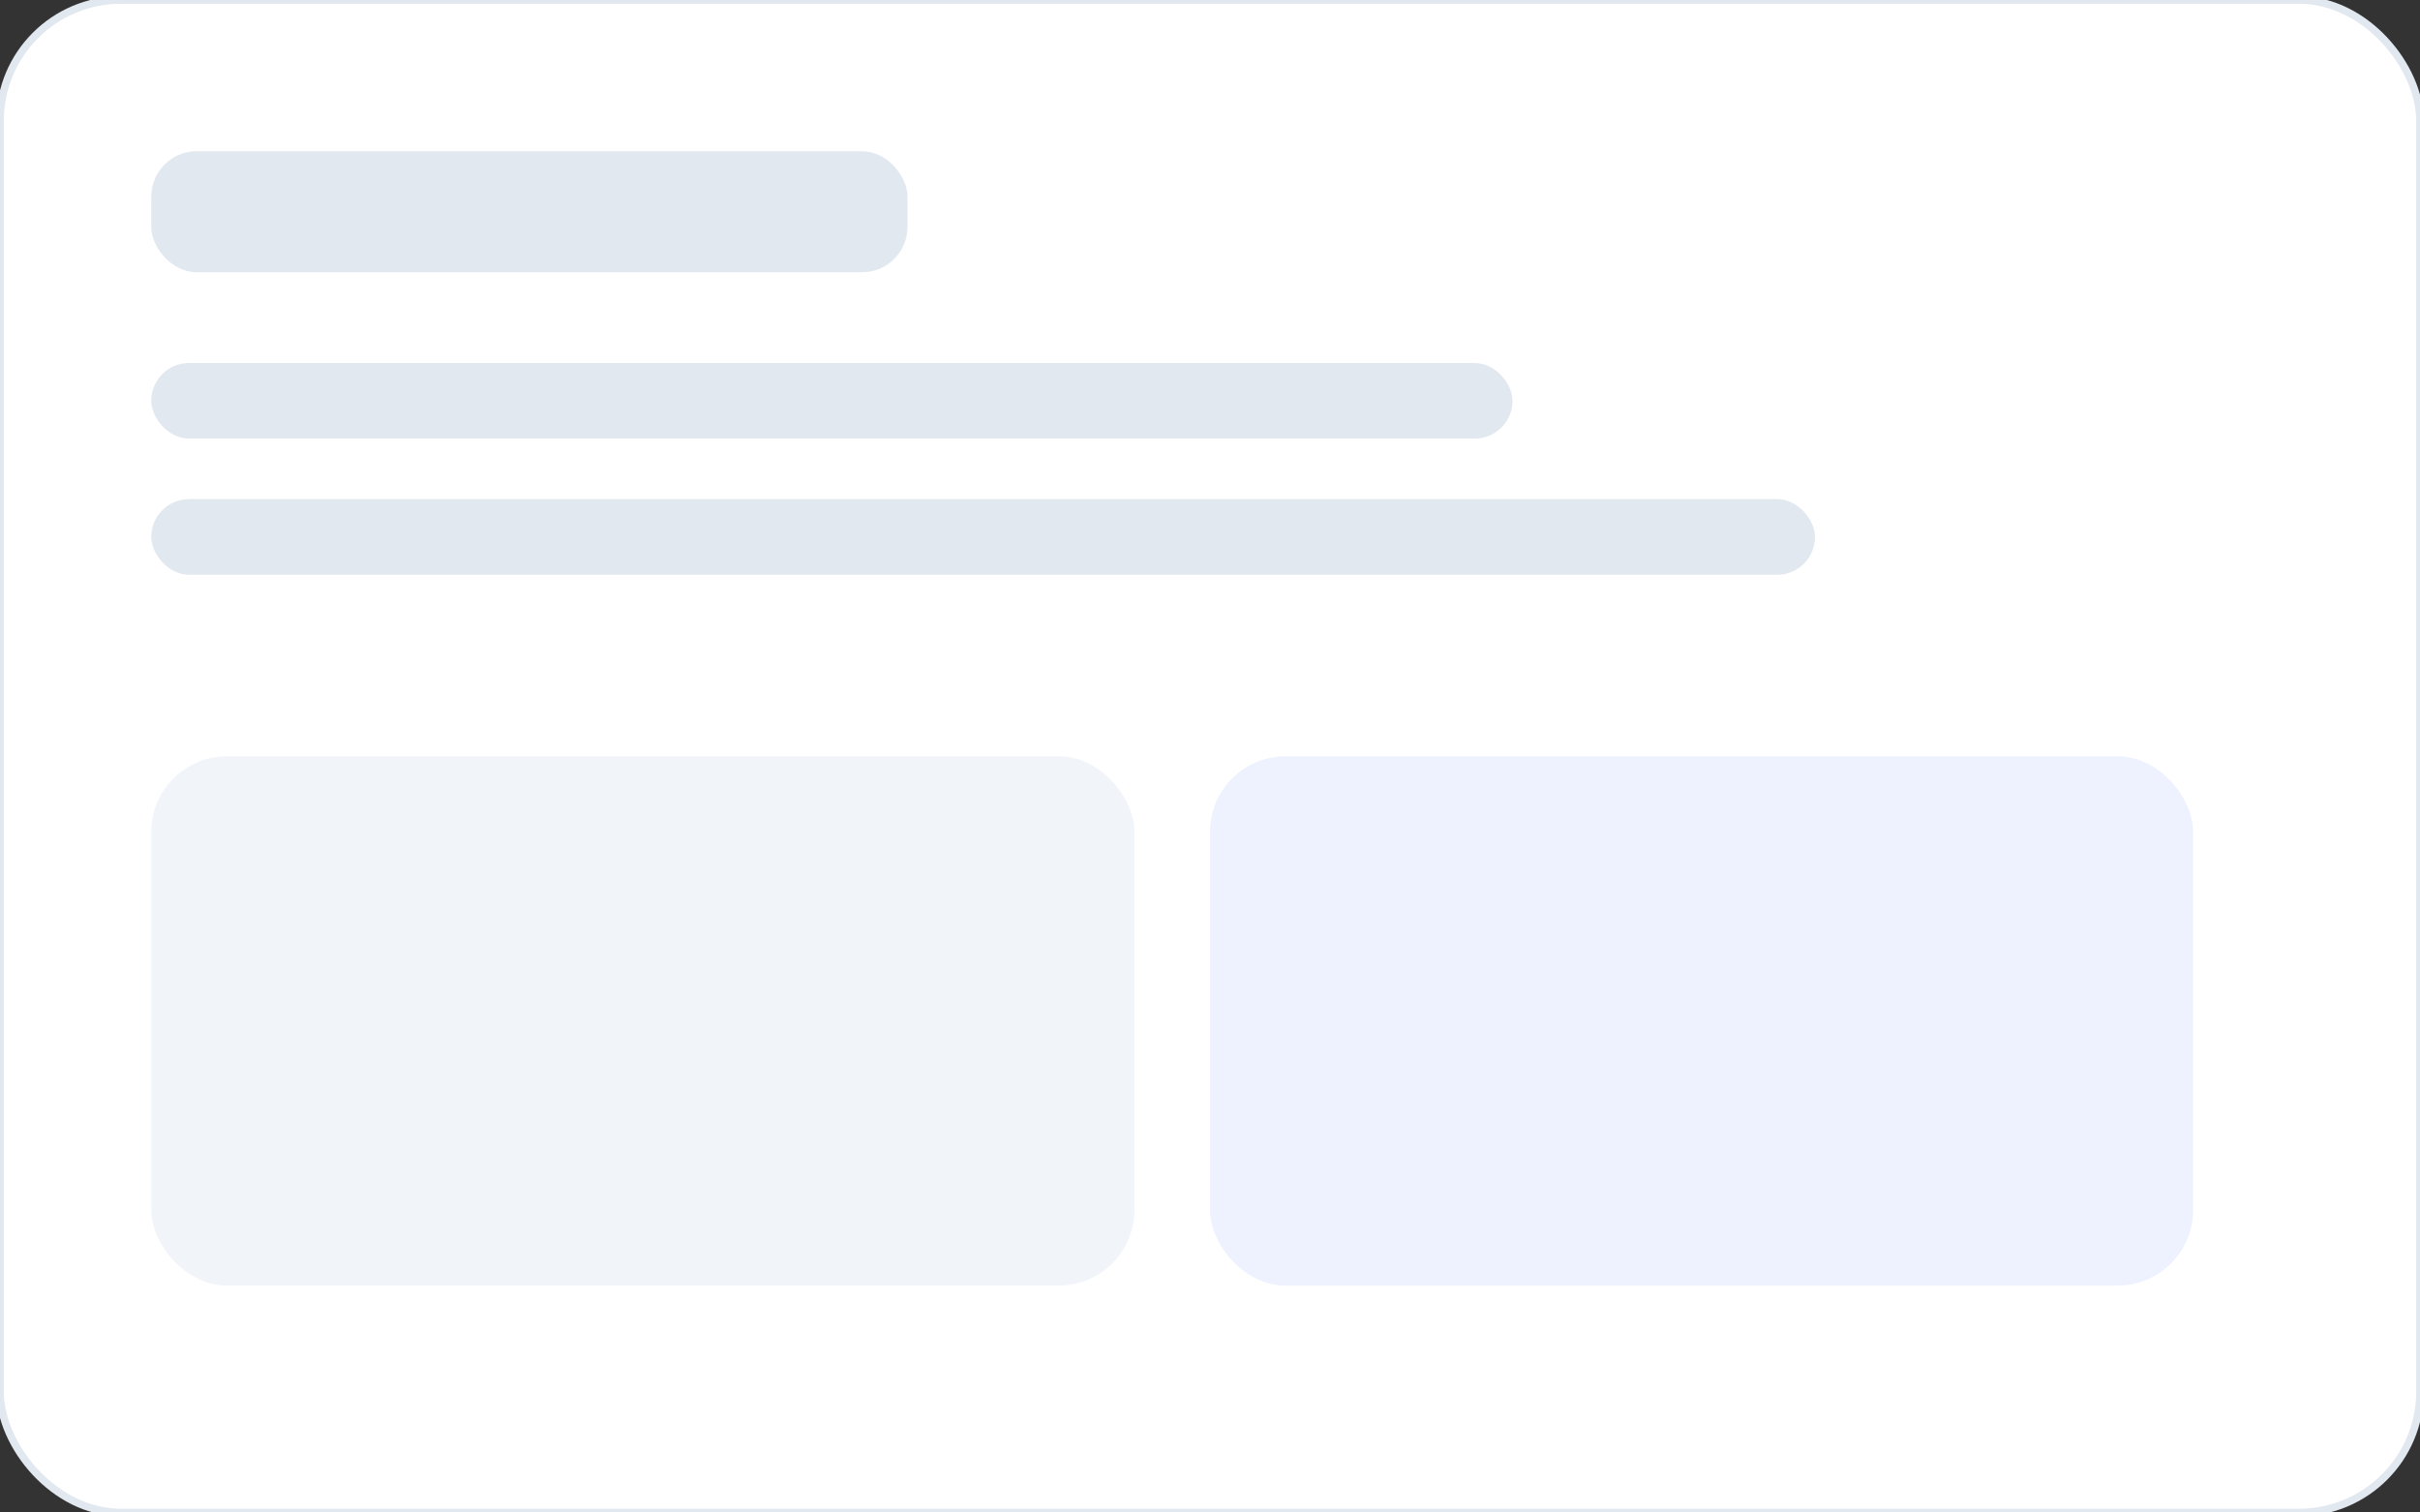 <svg xmlns="http://www.w3.org/2000/svg" width="320" height="200" viewBox="0 0 320 200">
  <rect x="0" y="0" width="320" height="200" fill="#333333" stroke="none"/>
  <rect width="320" height="200" rx="16" fill="#FFFFFF" stroke="#E2E8F0"/>
  <rect x="20" y="20" width="100" height="16" rx="6" fill="#E2E8F0"/>
  <rect x="20" y="48" width="180" height="10" rx="5" fill="#E2E8F0"/>
  <rect x="20" y="66" width="220" height="10" rx="5" fill="#E2E8F0"/>
  <rect x="20" y="100" width="130" height="70" rx="10" fill="#F1F5F9"/>
  <rect x="160" y="100" width="130" height="70" rx="10" fill="#EEF2FF"/>
</svg>


